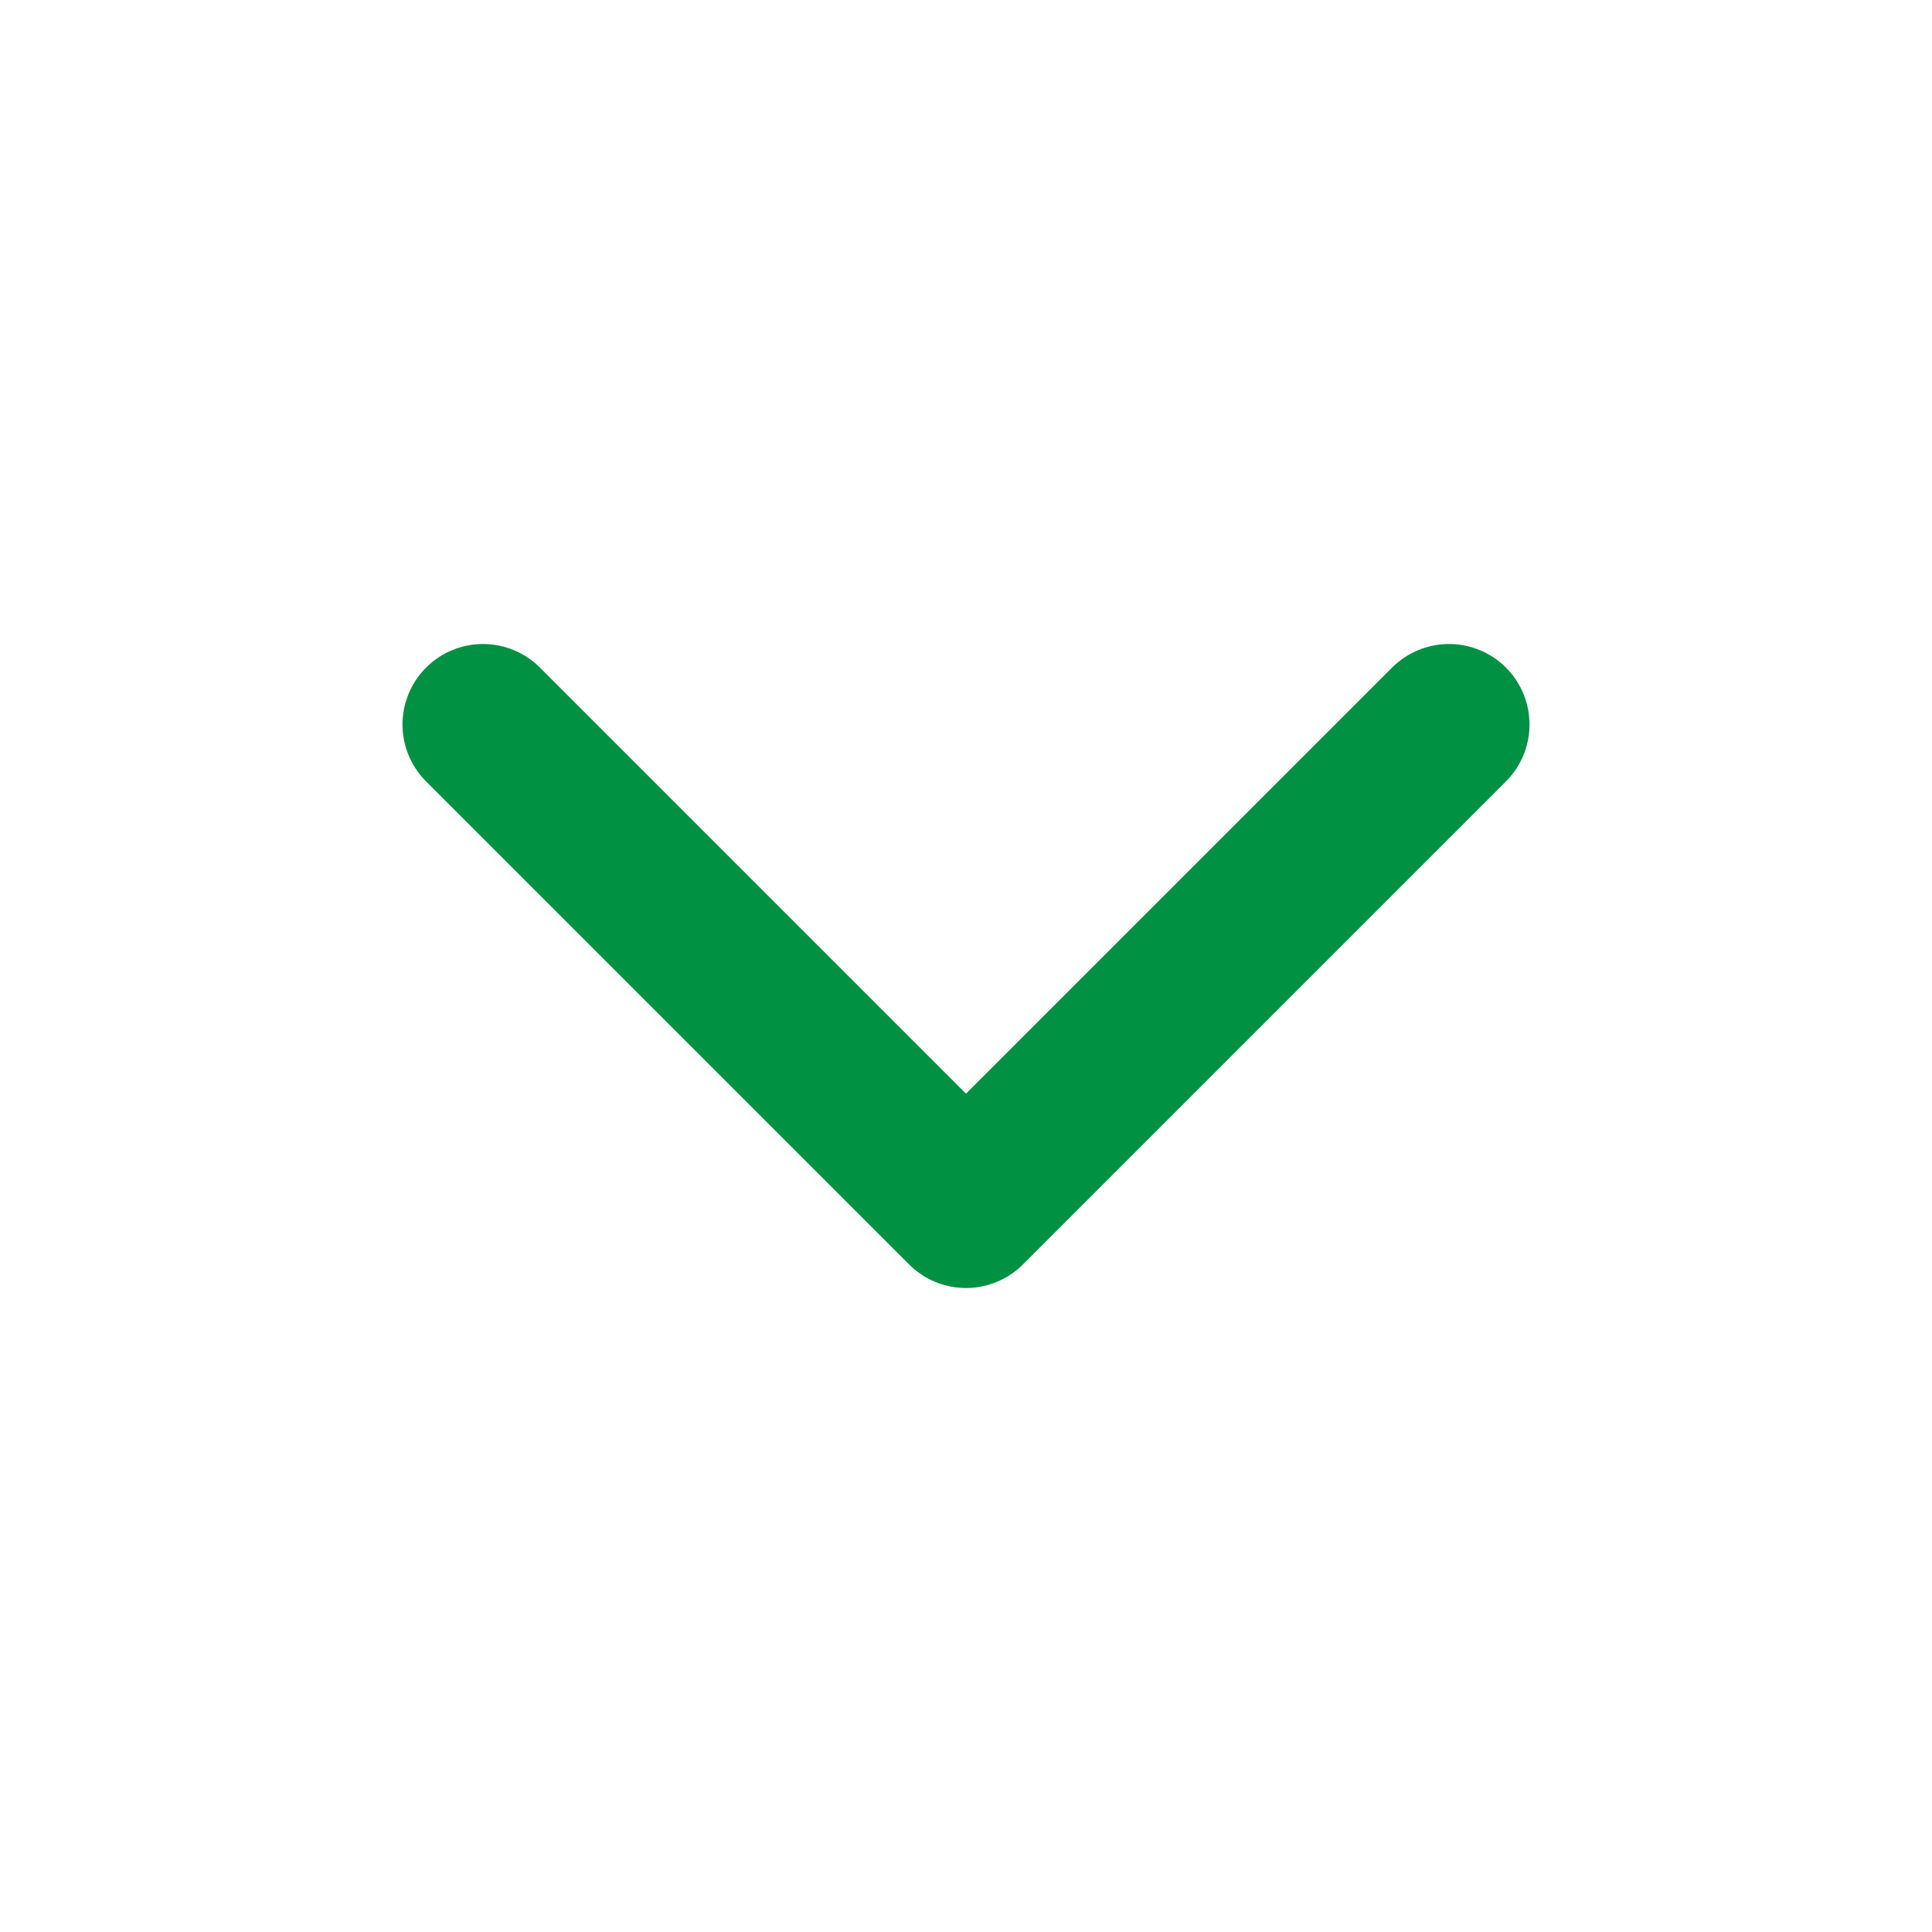 <svg width="24" height="24" viewBox="0 0 24 24" fill="none" xmlns="http://www.w3.org/2000/svg">
<path d="M6 9L12 15L18 9" stroke="#009143" stroke-width="2" stroke-linecap="round" stroke-linejoin="round"/>
</svg>

